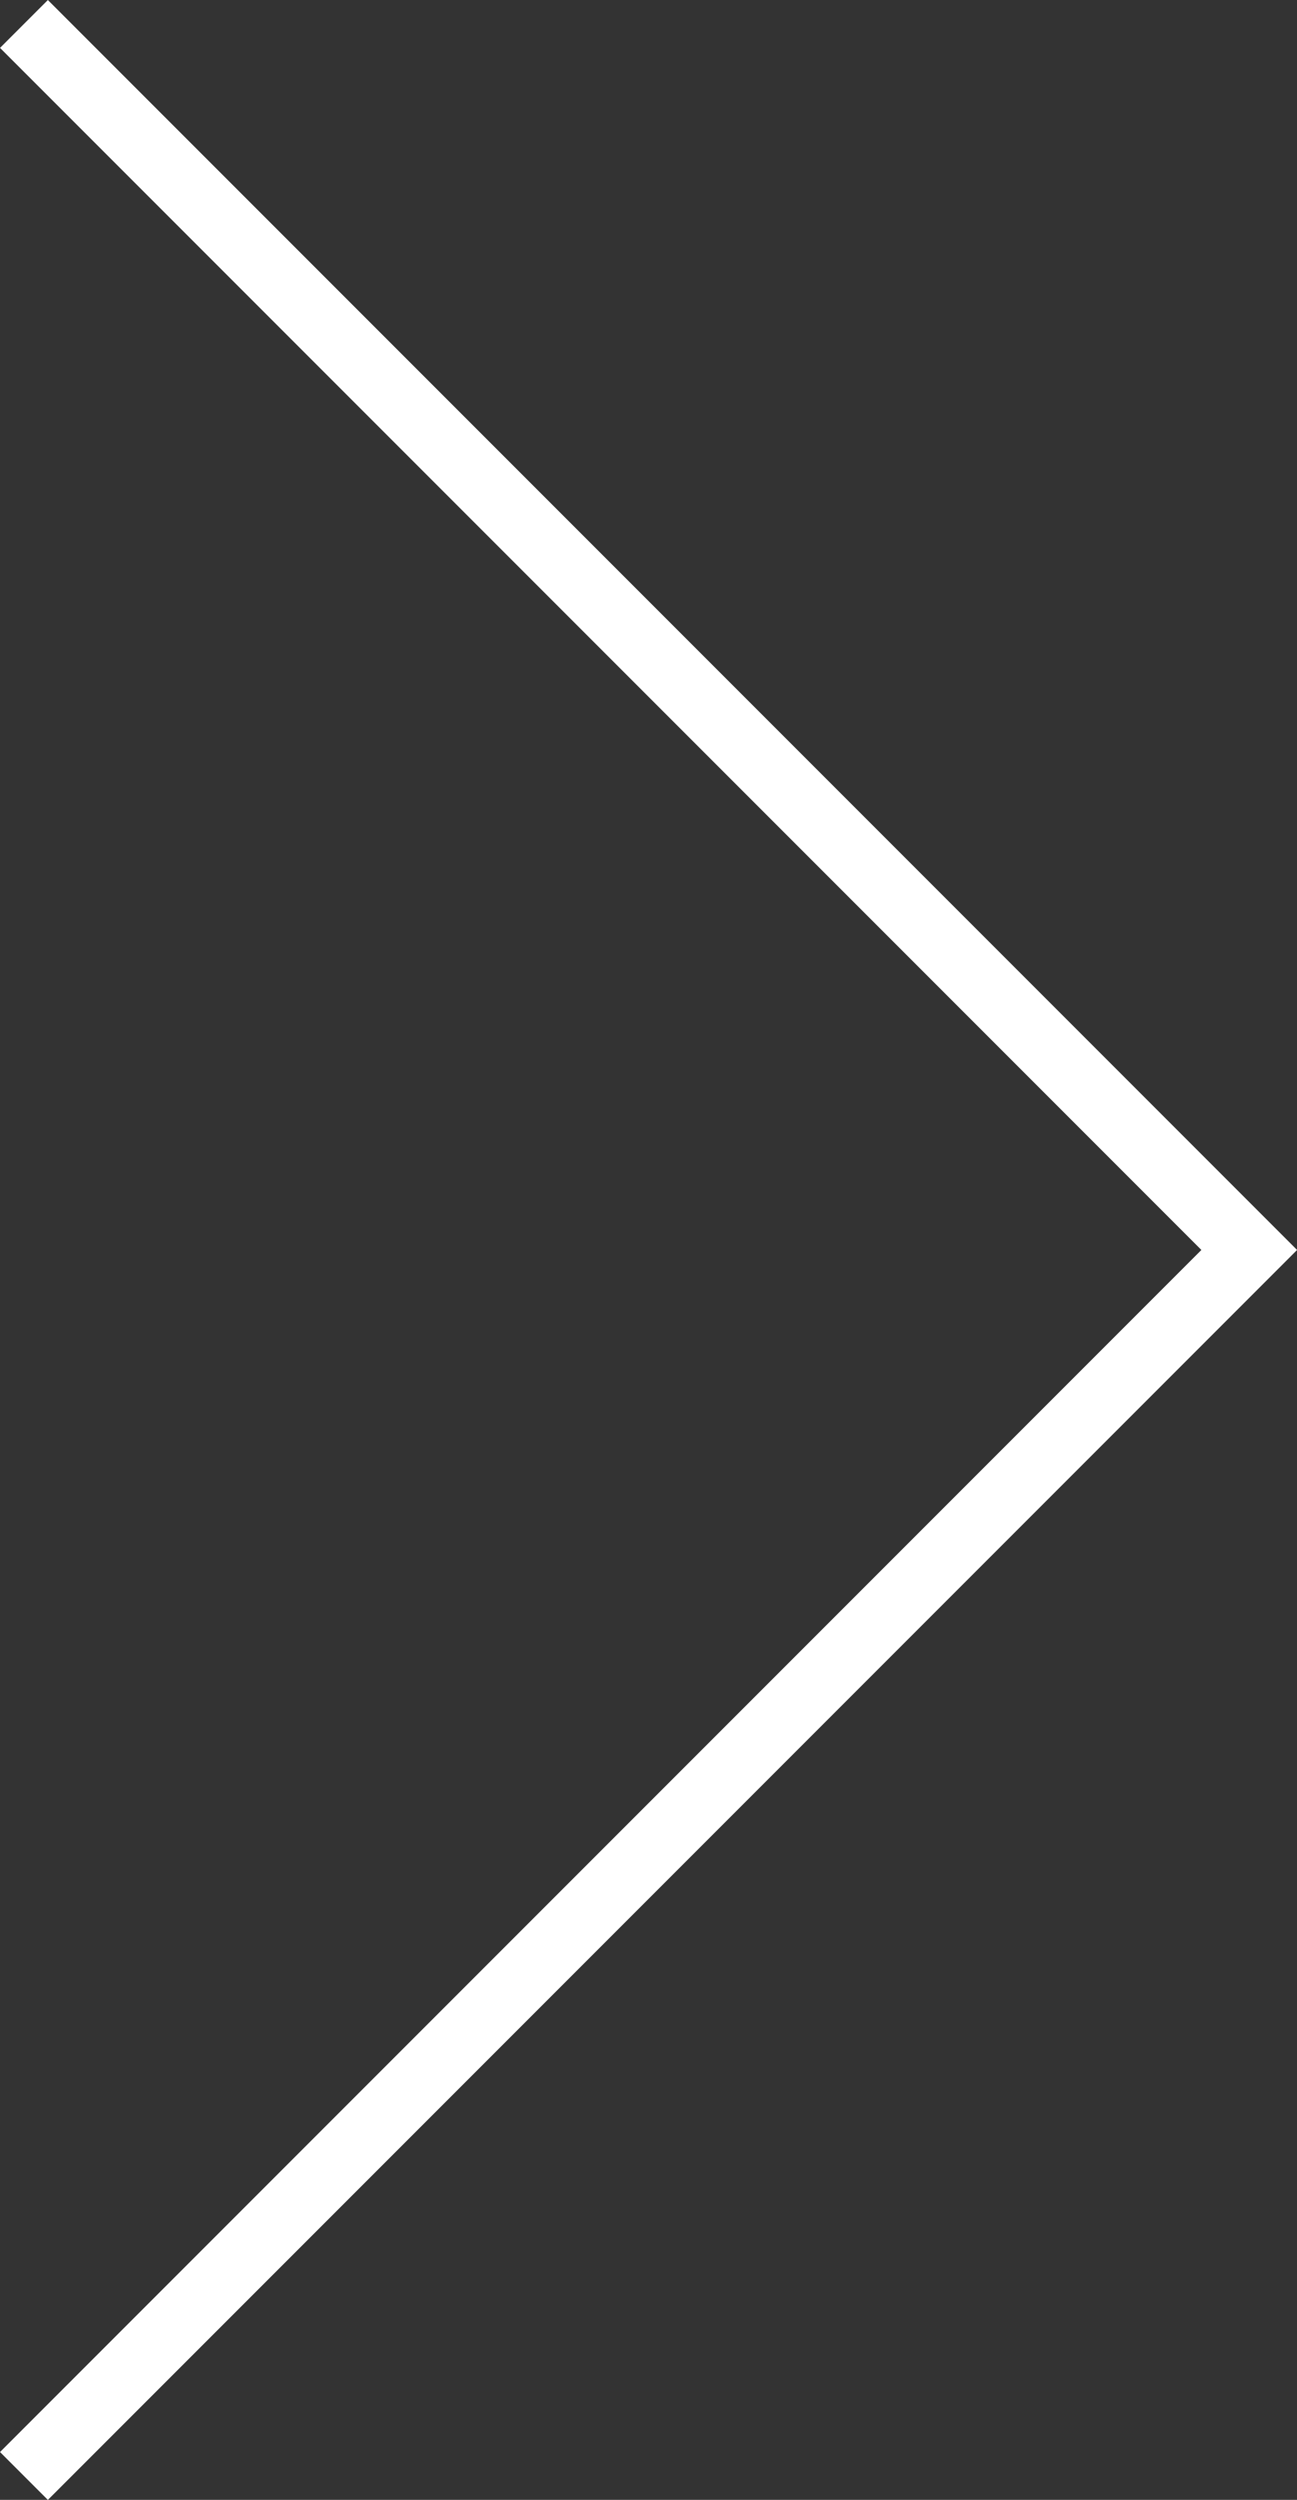 <svg xmlns="http://www.w3.org/2000/svg" width="19.171" height="36.929" viewBox="0 0 19.171 36.929">
  <rect x="0" y="0" width="19.171" height="36.929" fill="#333333" stroke="none"/>
  <path id="arrow-next" d="M148.556,572l18.111,18.111-18.111,18.111" transform="translate(-148.202 -571.646)" fill="none" stroke="#fff" stroke-width="1"/>
</svg>

